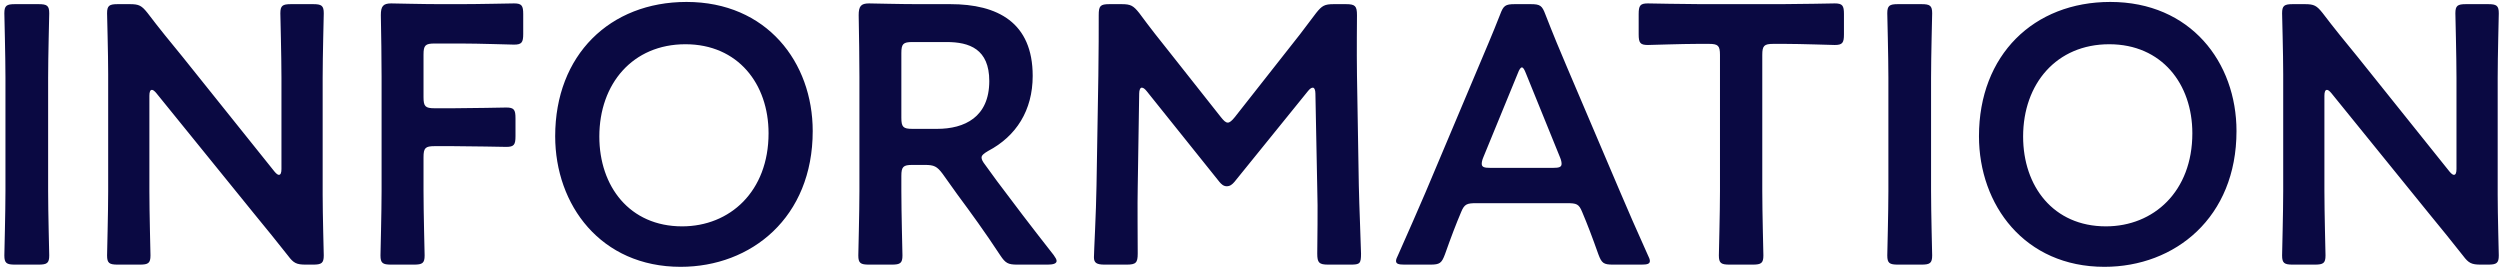 <svg width="299" height="32" viewBox="0 0 299 32" fill="none" xmlns="http://www.w3.org/2000/svg">
<path d="M4.612 31.648H1.796C0.784 31.648 0.52 31.472 0.52 30.548C0.52 30.24 0.652 25.4 0.652 22.848V9.296C0.652 6.744 0.52 1.904 0.52 1.596C0.52 0.672 0.784 0.496 1.796 0.496H4.612C5.624 0.496 5.888 0.672 5.888 1.596C5.888 1.904 5.756 6.744 5.756 9.296V22.848C5.756 25.4 5.888 30.24 5.888 30.548C5.888 31.472 5.624 31.648 4.612 31.648ZM17.866 11.452V22.848C17.866 25.4 17.998 30.24 17.998 30.548C17.998 31.472 17.734 31.648 16.722 31.648H14.082C13.07 31.648 12.806 31.472 12.806 30.548C12.806 30.24 12.938 25.4 12.938 22.848V8.856C12.938 6.392 12.806 1.904 12.806 1.596C12.806 0.672 13.07 0.496 14.082 0.496H15.534C16.634 0.496 16.942 0.672 17.646 1.552C19.01 3.356 20.418 5.072 21.826 6.788L32.826 20.516C33.046 20.78 33.222 20.912 33.354 20.912C33.574 20.912 33.662 20.648 33.662 20.208V9.296C33.662 6.744 33.53 1.904 33.53 1.596C33.53 0.672 33.794 0.496 34.806 0.496H37.446C38.458 0.496 38.722 0.672 38.722 1.596C38.722 1.904 38.59 6.744 38.59 9.296V23.288C38.59 25.708 38.722 30.24 38.722 30.548C38.722 31.472 38.458 31.648 37.446 31.648H36.566C35.466 31.648 35.114 31.472 34.454 30.592C33.134 28.92 31.858 27.336 30.406 25.576L18.702 11.144C18.482 10.88 18.306 10.748 18.174 10.748C17.954 10.748 17.866 11.012 17.866 11.452ZM50.653 18.8V22.848C50.653 25.4 50.785 30.24 50.785 30.548C50.785 31.472 50.521 31.648 49.509 31.648H46.781C45.769 31.648 45.505 31.472 45.505 30.548C45.505 30.24 45.637 25.4 45.637 22.848V9.164C45.637 7.008 45.593 4.148 45.549 1.816C45.549 0.76 45.813 0.408 46.781 0.408C47.089 0.408 50.565 0.496 52.633 0.496H55.097C57.209 0.496 61.169 0.408 61.477 0.408C62.401 0.408 62.577 0.672 62.577 1.684V4.06C62.577 5.072 62.401 5.336 61.477 5.336C61.169 5.336 57.209 5.204 55.097 5.204H51.973C50.873 5.204 50.653 5.424 50.653 6.524V11.628C50.653 12.728 50.873 12.948 51.973 12.948H54.173C56.241 12.948 60.245 12.86 60.553 12.86C61.477 12.86 61.653 13.124 61.653 14.136V16.292C61.653 17.304 61.477 17.568 60.553 17.568C60.245 17.568 56.241 17.48 54.173 17.48H51.973C50.873 17.48 50.653 17.7 50.653 18.8ZM82.108 0.232C91.7 0.232 97.2 7.448 97.2 15.676C97.2 26.016 89.852 31.912 81.404 31.912C71.856 31.912 66.4 24.52 66.4 16.292C66.4 6.568 72.956 0.232 82.108 0.232ZM81.976 5.292C75.684 5.292 71.68 10 71.68 16.336C71.68 22.276 75.288 27.072 81.58 27.072C87.3 27.072 91.92 22.892 91.92 15.94C91.92 10.044 88.268 5.292 81.976 5.292ZM107.802 21.044V22.848C107.802 25.4 107.934 30.24 107.934 30.548C107.934 31.472 107.67 31.648 106.658 31.648H103.93C102.918 31.648 102.654 31.472 102.654 30.548C102.654 30.24 102.786 25.4 102.786 22.848V9.208C102.786 7.052 102.742 4.28 102.698 1.816C102.698 0.76 102.962 0.408 103.93 0.408C104.238 0.408 107.714 0.496 109.782 0.496H113.654C119.33 0.496 123.51 2.696 123.51 9.076C123.51 13.212 121.53 16.292 118.186 18.052C117.658 18.36 117.394 18.58 117.394 18.844C117.394 19.064 117.526 19.328 117.834 19.724L119.242 21.66C121.354 24.476 123.114 26.808 126.018 30.504C126.238 30.812 126.37 31.032 126.37 31.208C126.37 31.516 125.974 31.648 125.314 31.648H121.662C120.562 31.648 120.254 31.472 119.638 30.548C117.79 27.732 116.118 25.444 114.49 23.244L112.73 20.78C112.07 19.9 111.718 19.724 110.618 19.724H109.122C108.022 19.724 107.802 19.944 107.802 21.044ZM107.802 6.348V14.092C107.802 15.192 108.022 15.412 109.122 15.412H112.07C115.37 15.412 118.318 14.004 118.318 9.692C118.318 5.864 115.942 5.028 113.214 5.028H109.122C108.022 5.028 107.802 5.248 107.802 6.348ZM136.247 11.188L136.071 22.452C136.027 23.992 136.071 29.316 136.071 30.328C136.071 31.428 135.851 31.648 134.751 31.648H132.111C131.143 31.648 130.835 31.428 130.835 30.768C130.835 30.152 131.099 25.356 131.143 22.188L131.363 9.032C131.407 6.832 131.407 2.696 131.407 1.816C131.407 0.716 131.583 0.496 132.683 0.496H134.135C135.235 0.496 135.543 0.672 136.247 1.552C137.479 3.224 138.755 4.852 140.031 6.436L146.015 14.004C146.367 14.444 146.587 14.664 146.851 14.664C147.071 14.664 147.335 14.444 147.687 14.004L153.539 6.568C154.815 4.984 156.135 3.268 157.411 1.552C158.115 0.672 158.423 0.496 159.523 0.496H160.975C162.075 0.496 162.295 0.716 162.295 1.816C162.295 2.476 162.251 5.908 162.295 9.032L162.515 22.188C162.559 24.52 162.779 29.668 162.779 30.328C162.779 31.516 162.647 31.648 161.547 31.648H158.863C157.763 31.648 157.543 31.428 157.543 30.328C157.543 29.052 157.631 24.872 157.543 22.496L157.323 11.188C157.323 10.748 157.191 10.484 157.015 10.484C156.839 10.484 156.663 10.616 156.443 10.88L147.643 21.748C147.379 22.056 147.115 22.276 146.719 22.276C146.323 22.276 146.059 22.012 145.839 21.748L137.127 10.88C136.907 10.616 136.731 10.484 136.555 10.484C136.379 10.484 136.247 10.748 136.247 11.188ZM187.381 24.3H176.601C175.457 24.3 175.149 24.388 174.753 25.356C174.137 26.808 173.565 28.304 172.817 30.416C172.421 31.472 172.201 31.648 171.057 31.648H167.977C167.273 31.648 166.965 31.56 166.965 31.208C166.965 31.032 167.053 30.812 167.229 30.46C168.593 27.38 169.561 25.18 170.485 23.024L176.777 8.108C177.569 6.216 178.493 4.104 179.417 1.728C179.813 0.672 180.033 0.496 181.177 0.496H183.069C184.213 0.496 184.433 0.672 184.829 1.728C185.753 4.104 186.633 6.216 187.425 8.064L193.761 22.936C194.729 25.224 195.697 27.424 197.061 30.46C197.237 30.812 197.325 31.032 197.325 31.208C197.325 31.56 197.017 31.648 196.313 31.648H192.925C191.781 31.648 191.561 31.472 191.165 30.416C190.417 28.304 189.845 26.808 189.229 25.356C188.833 24.388 188.569 24.3 187.381 24.3ZM181.529 8.768L177.393 18.844C177.261 19.152 177.217 19.416 177.217 19.592C177.217 19.988 177.525 20.076 178.229 20.076H185.753C186.457 20.076 186.765 19.988 186.765 19.592C186.765 19.416 186.721 19.152 186.589 18.844L182.497 8.768C182.321 8.328 182.189 8.064 182.013 8.064C181.881 8.064 181.705 8.284 181.529 8.768ZM210.769 6.568V22.848C210.769 25.4 210.901 30.24 210.901 30.548C210.901 31.472 210.637 31.648 209.625 31.648H206.853C205.841 31.648 205.577 31.472 205.577 30.548C205.577 30.24 205.709 25.4 205.709 22.848V6.568C205.709 5.468 205.489 5.248 204.389 5.248H203.025C201.177 5.248 197.393 5.38 197.085 5.38C196.161 5.38 195.985 5.116 195.985 4.104V1.684C195.985 0.672 196.161 0.408 197.085 0.408C197.393 0.408 201.397 0.496 203.465 0.496H213.057C215.125 0.496 219.129 0.408 219.437 0.408C220.361 0.408 220.537 0.672 220.537 1.684V4.104C220.537 5.116 220.361 5.38 219.437 5.38C219.129 5.38 215.345 5.248 213.497 5.248H212.089C210.989 5.248 210.769 5.468 210.769 6.568ZM229.811 31.648H226.995C225.983 31.648 225.719 31.472 225.719 30.548C225.719 30.24 225.851 25.4 225.851 22.848V9.296C225.851 6.744 225.719 1.904 225.719 1.596C225.719 0.672 225.983 0.496 226.995 0.496H229.811C230.823 0.496 231.087 0.672 231.087 1.596C231.087 1.904 230.955 6.744 230.955 9.296V22.848C230.955 25.4 231.087 30.24 231.087 30.548C231.087 31.472 230.823 31.648 229.811 31.648ZM252.393 0.232C261.985 0.232 267.485 7.448 267.485 15.676C267.485 26.016 260.137 31.912 251.689 31.912C242.141 31.912 236.685 24.52 236.685 16.292C236.685 6.568 243.241 0.232 252.393 0.232ZM252.261 5.292C245.969 5.292 241.965 10 241.965 16.336C241.965 22.276 245.573 27.072 251.865 27.072C257.585 27.072 262.205 22.892 262.205 15.94C262.205 10.044 258.553 5.292 252.261 5.292ZM277.999 11.452V22.848C277.999 25.4 278.131 30.24 278.131 30.548C278.131 31.472 277.867 31.648 276.855 31.648H274.215C273.203 31.648 272.939 31.472 272.939 30.548C272.939 30.24 273.071 25.4 273.071 22.848V8.856C273.071 6.392 272.939 1.904 272.939 1.596C272.939 0.672 273.203 0.496 274.215 0.496H275.667C276.767 0.496 277.075 0.672 277.779 1.552C279.143 3.356 280.551 5.072 281.959 6.788L292.959 20.516C293.179 20.78 293.355 20.912 293.487 20.912C293.707 20.912 293.795 20.648 293.795 20.208V9.296C293.795 6.744 293.663 1.904 293.663 1.596C293.663 0.672 293.927 0.496 294.939 0.496H297.579C298.591 0.496 298.855 0.672 298.855 1.596C298.855 1.904 298.723 6.744 298.723 9.296V23.288C298.723 25.708 298.855 30.24 298.855 30.548C298.855 31.472 298.591 31.648 297.579 31.648H296.699C295.599 31.648 295.247 31.472 294.587 30.592C293.267 28.92 291.991 27.336 290.539 25.576L278.835 11.144C278.615 10.88 278.439 10.748 278.307 10.748C278.087 10.748 277.999 11.012 277.999 11.452Z" fill="#0A0942"/>
</svg>
